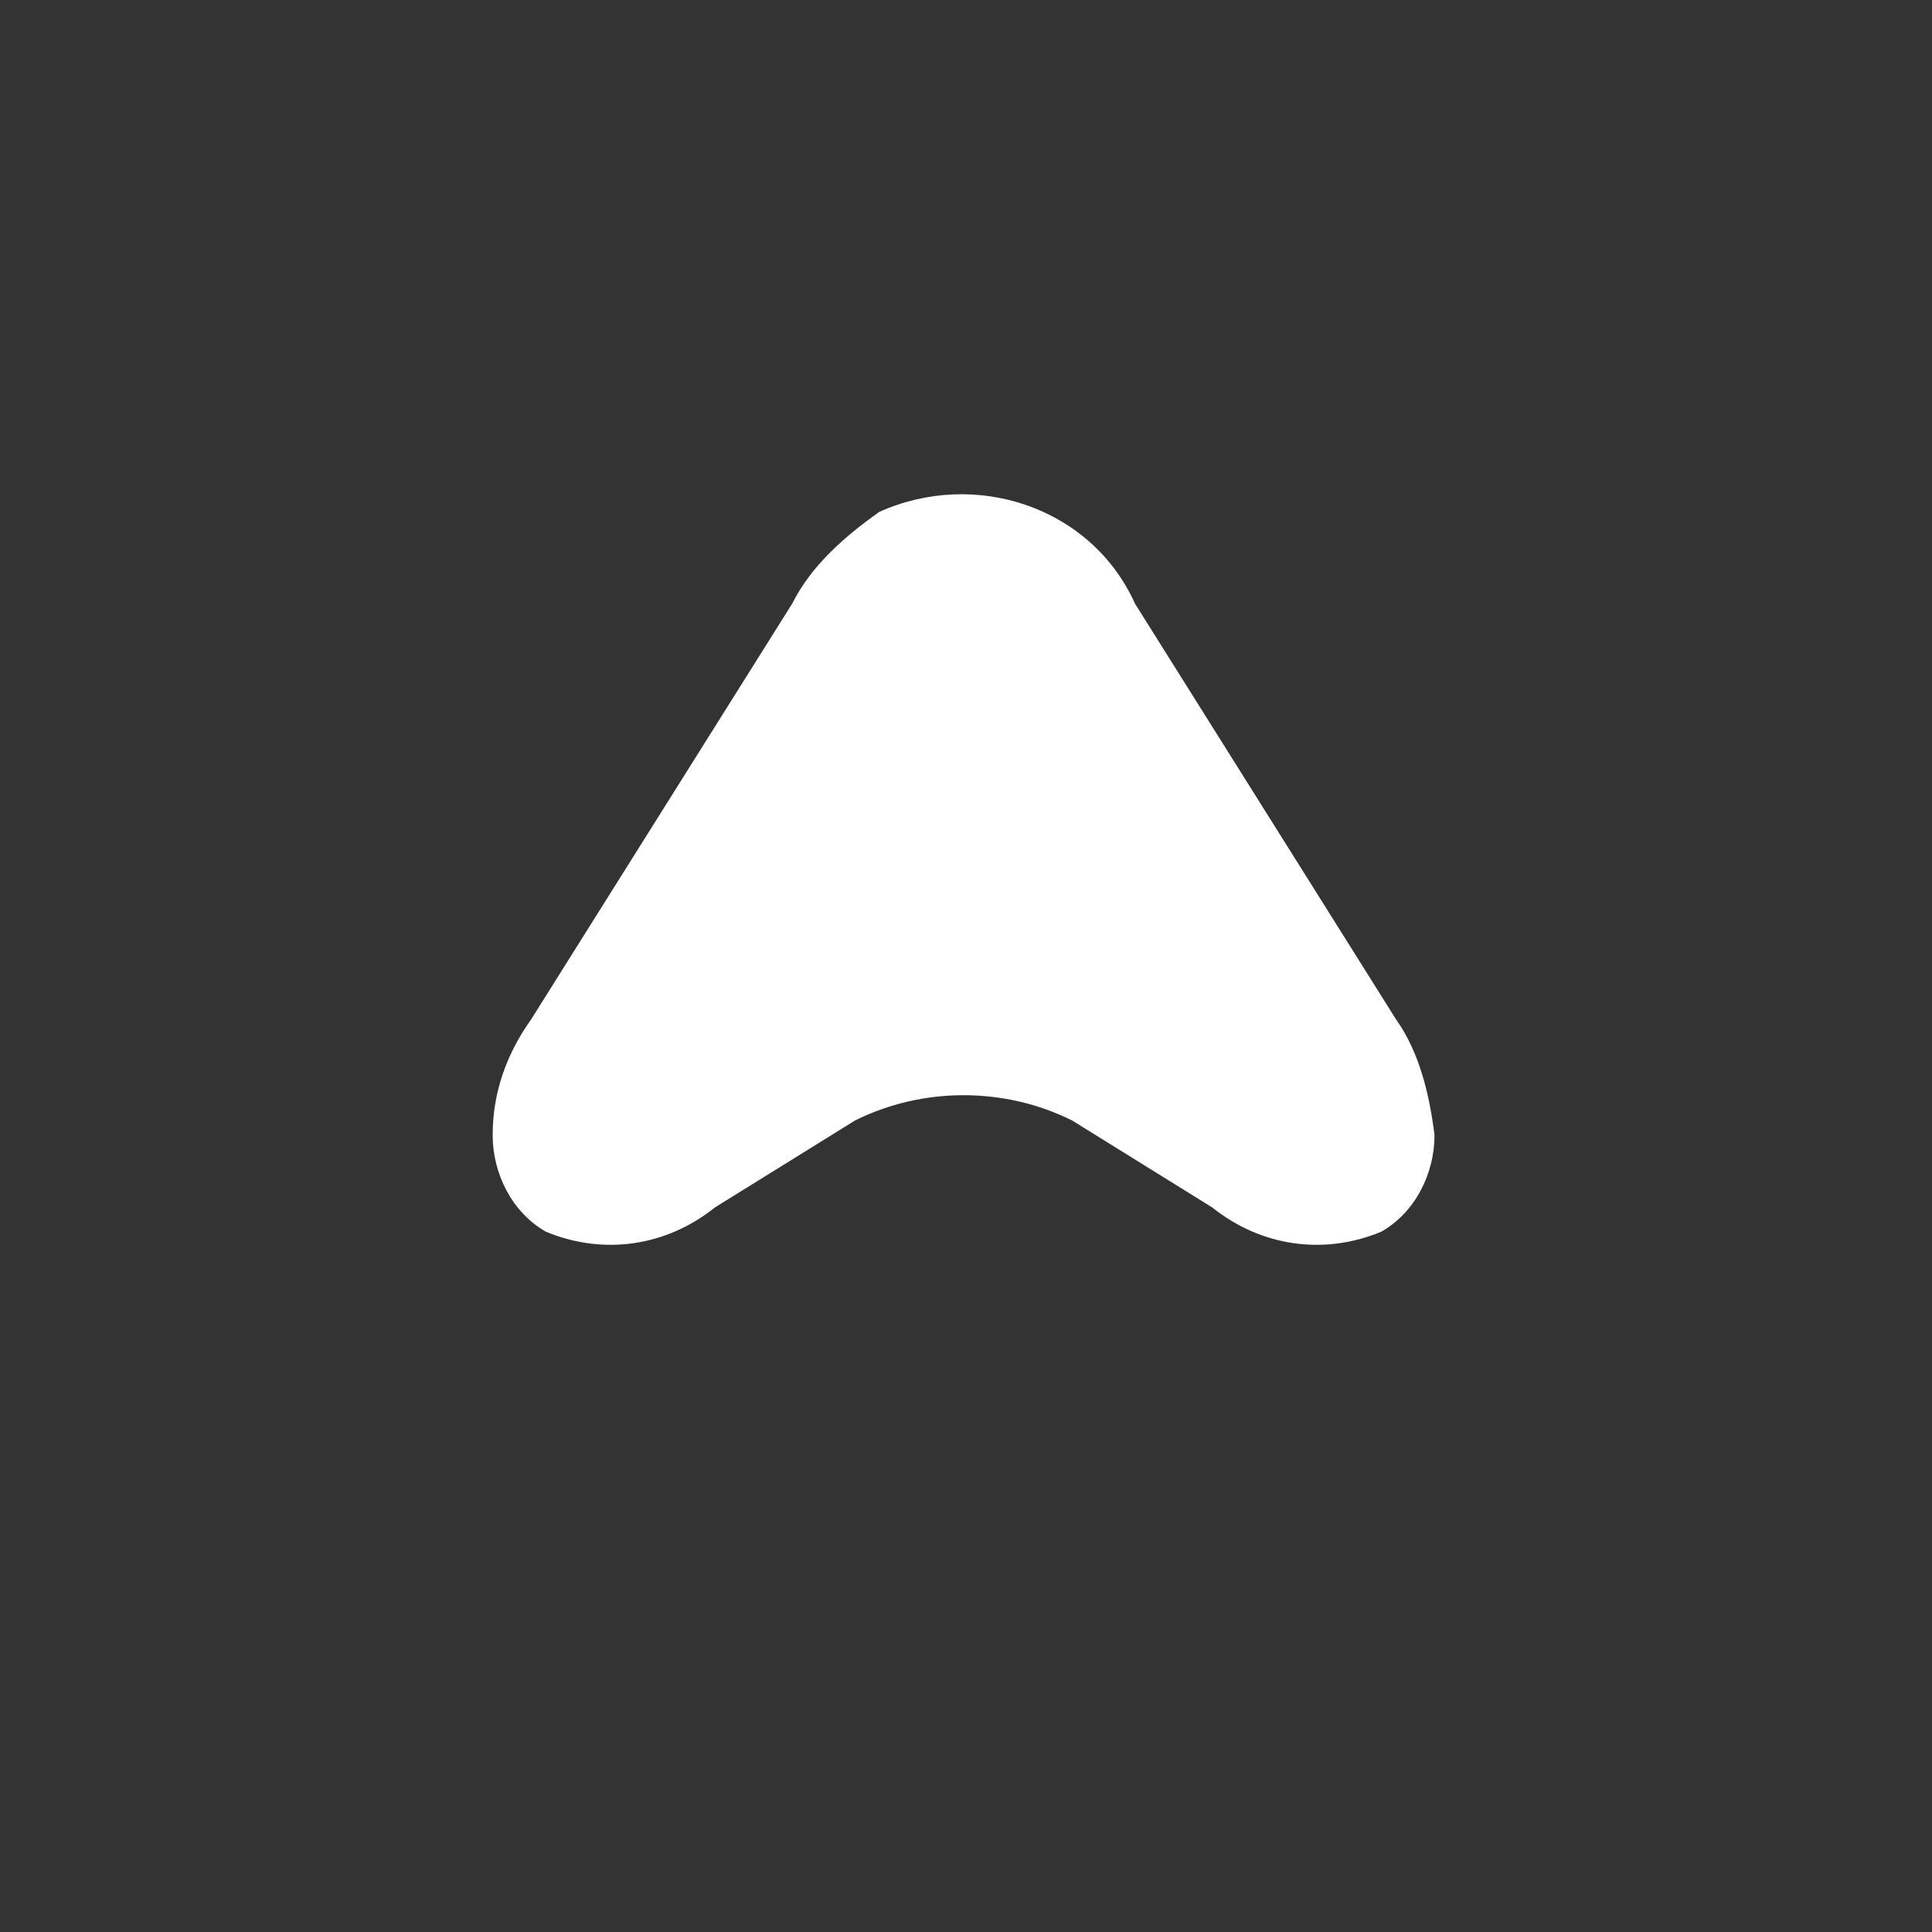 <?xml version="1.0" encoding="utf-8"?>
<!-- Generator: Adobe Illustrator 21.1.0, SVG Export Plug-In . SVG Version: 6.00 Build 0)  -->
<svg xmlns="http://www.w3.org/2000/svg" xmlns:xlink="http://www.w3.org/1999/xlink" version="1.1" id="Layer_1" x="0px" y="0px" viewBox="0 0 40 40" style="enable-background:new 0 0 40 40;" xml:space="preserve" width="40" height="40">
<rect x="0" y="0" width="40" height="40" fill="#333333" stroke="none"/>
<style type="text/css">
	.st0{fill:#FFFFFF;}
	.st1{fill:none;}
</style>
<title>arrow_pharma quadreAsset 1</title>
<g id="Layer_2">
	<g id="Arrows">
		<path class="st0" d="M16.4,12.5L11,21.1c-0.5,0.7-0.8,1.5-0.8,2.4c0,0.8,0.4,1.6,1.1,2c1.2,0.5,2.5,0.3,3.5-0.5l2.9-1.8    c1.4-0.7,3.1-0.7,4.5,0l2.9,1.8c1,0.8,2.3,1,3.5,0.5c0.7-0.4,1.1-1.2,1.1-2c-0.1-0.8-0.3-1.7-0.8-2.4l-5.4-8.6    c-0.9-2-3.3-2.8-5.3-1.9C17.5,11.1,16.8,11.7,16.4,12.5L16.4,12.5z"/>
		<rect class="st1" width="40" height="40"/>
	</g>
</g>
</svg>
